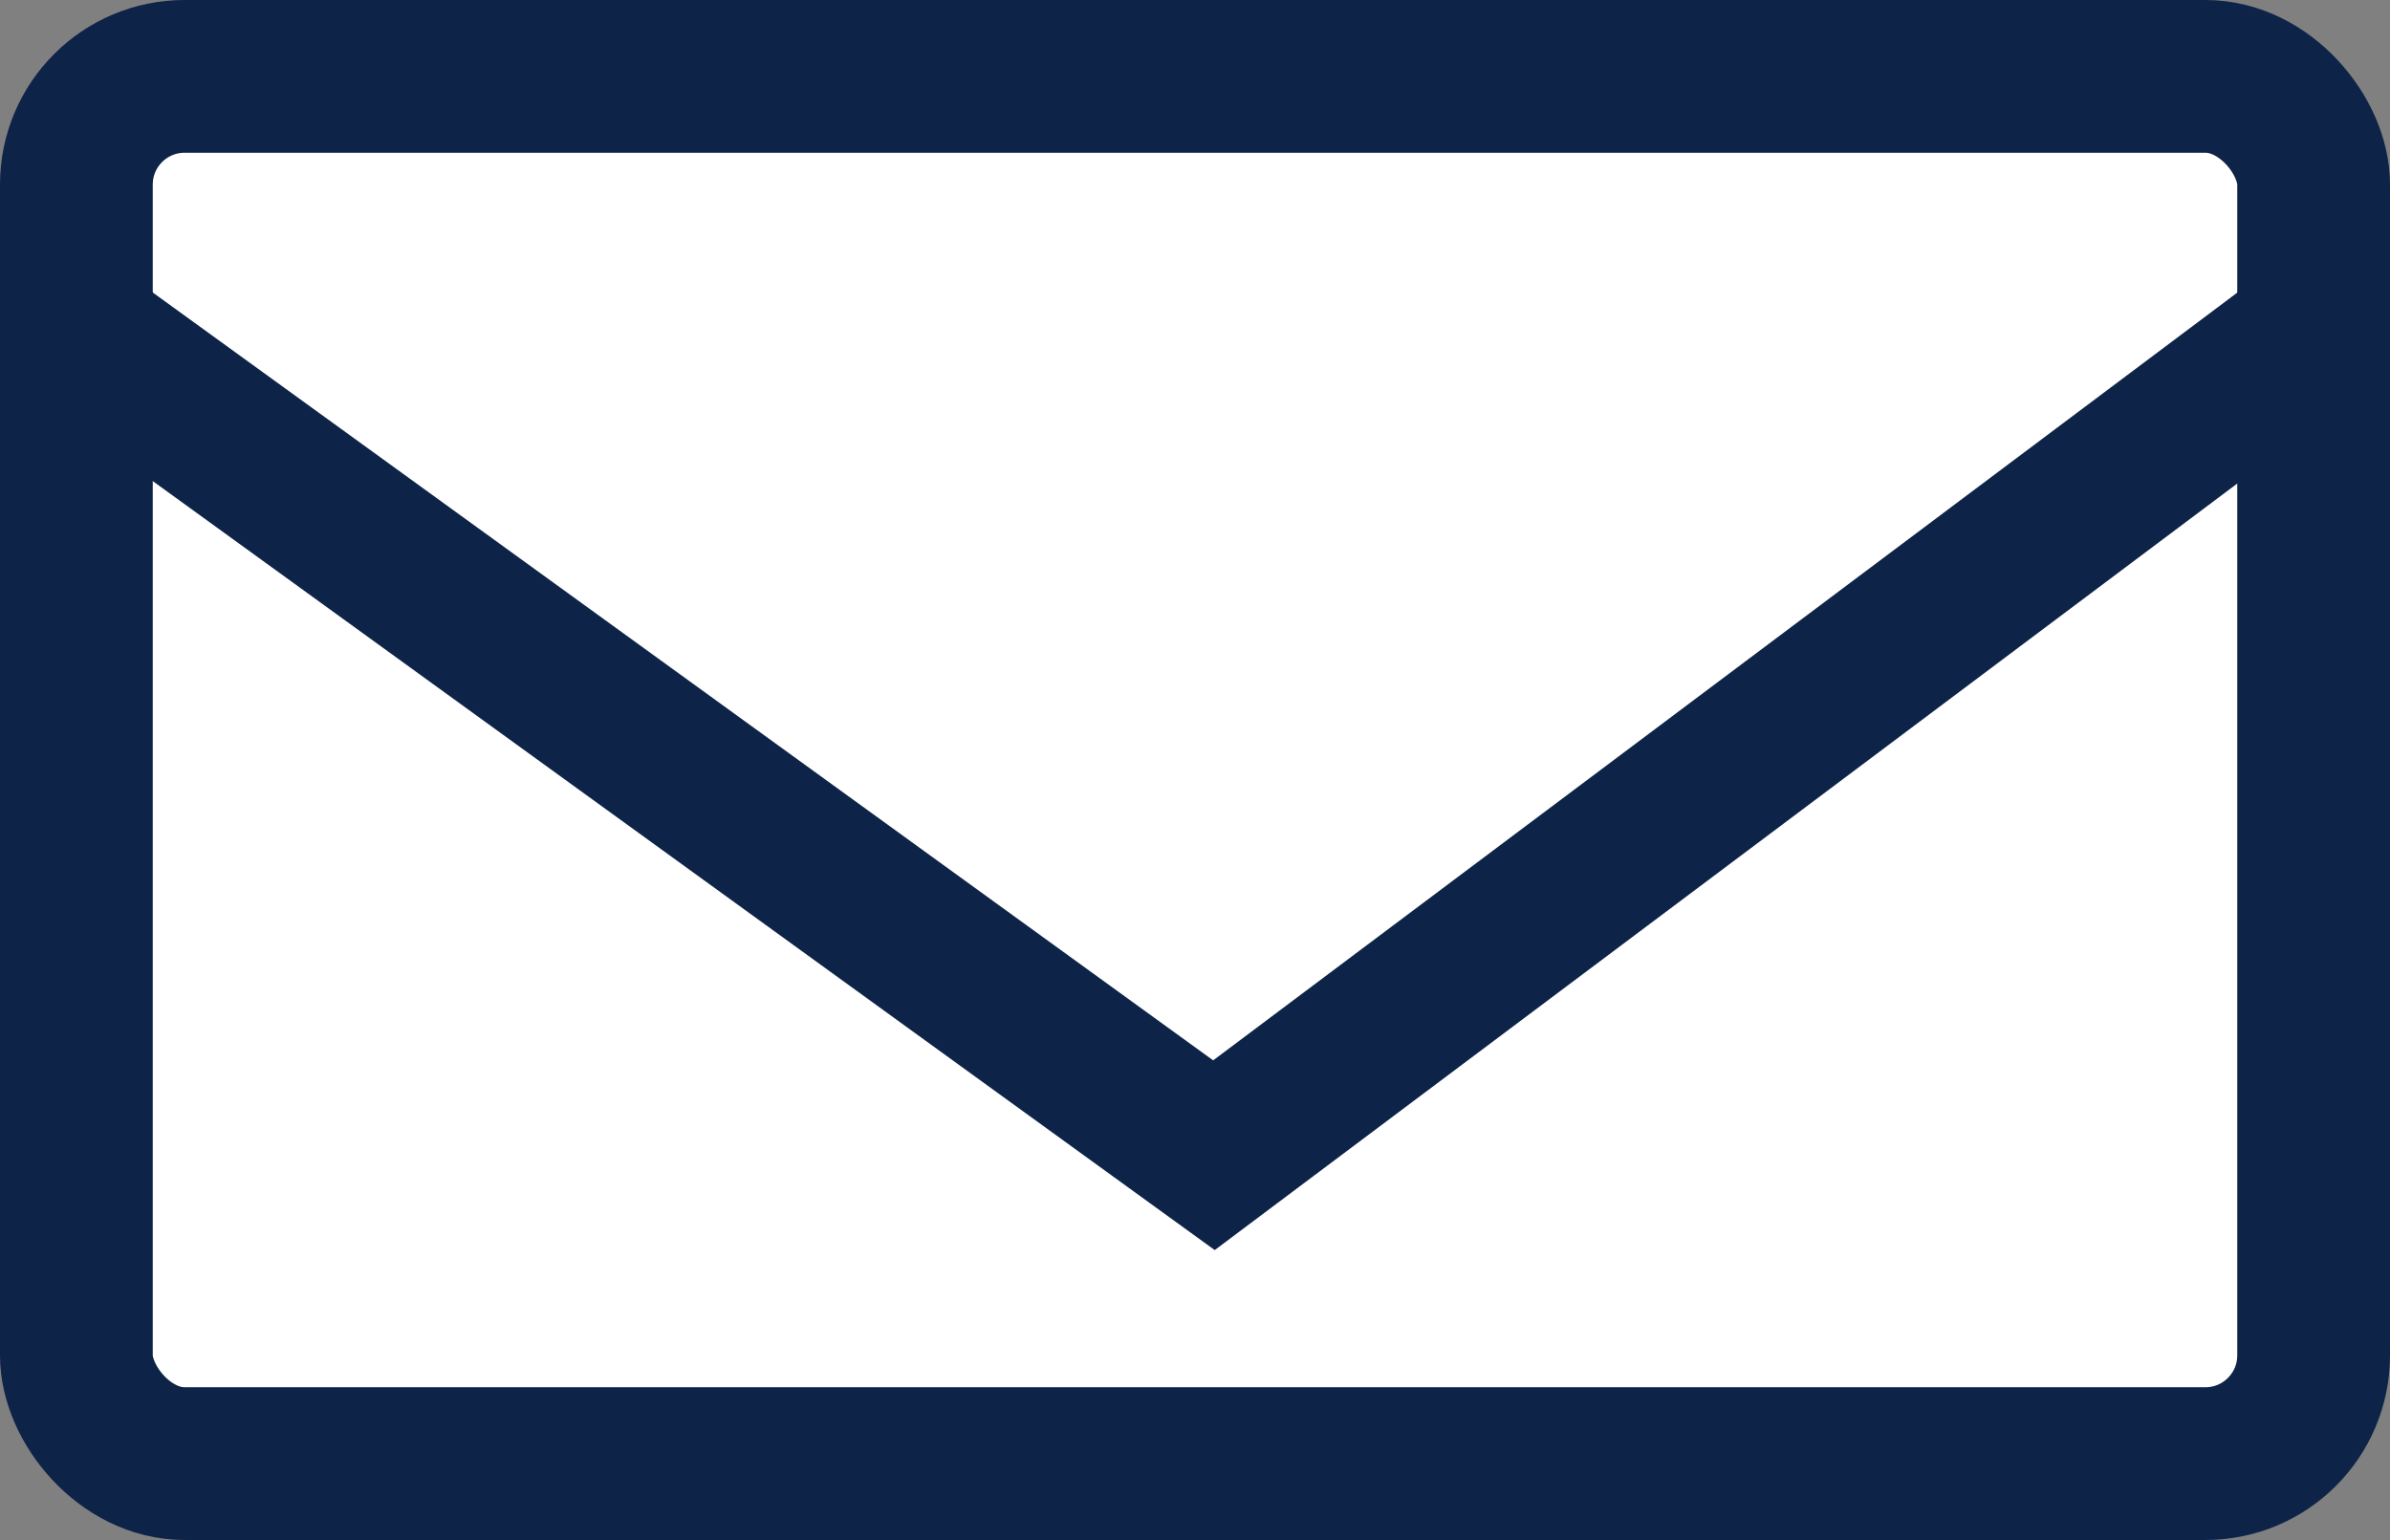 <svg xmlns="http://www.w3.org/2000/svg" width="125.17" height="80.659" viewBox="0 0 125.17 80.659">
  <rect x="0" y="0" width="125.17" height="80.659" fill="#808080" stroke="none"/>
  <g id="グループ_33" data-name="グループ 33" transform="translate(4 4)">
    <rect id="長方形_24" data-name="長方形 24" width="117.17" height="72.659" rx="5.669" transform="translate(0 0)" fill="#fff" stroke="#0d2348" stroke-miterlimit="10" stroke-width="8"/>
    <path id="パス_16" data-name="パス 16" d="M97.23,592.84l59,42.726L213.22,592.84" transform="translate(-96.653 -579.06)" fill="none" stroke="#0d2348" stroke-miterlimit="10" stroke-width="8"/>
  </g>
</svg>
